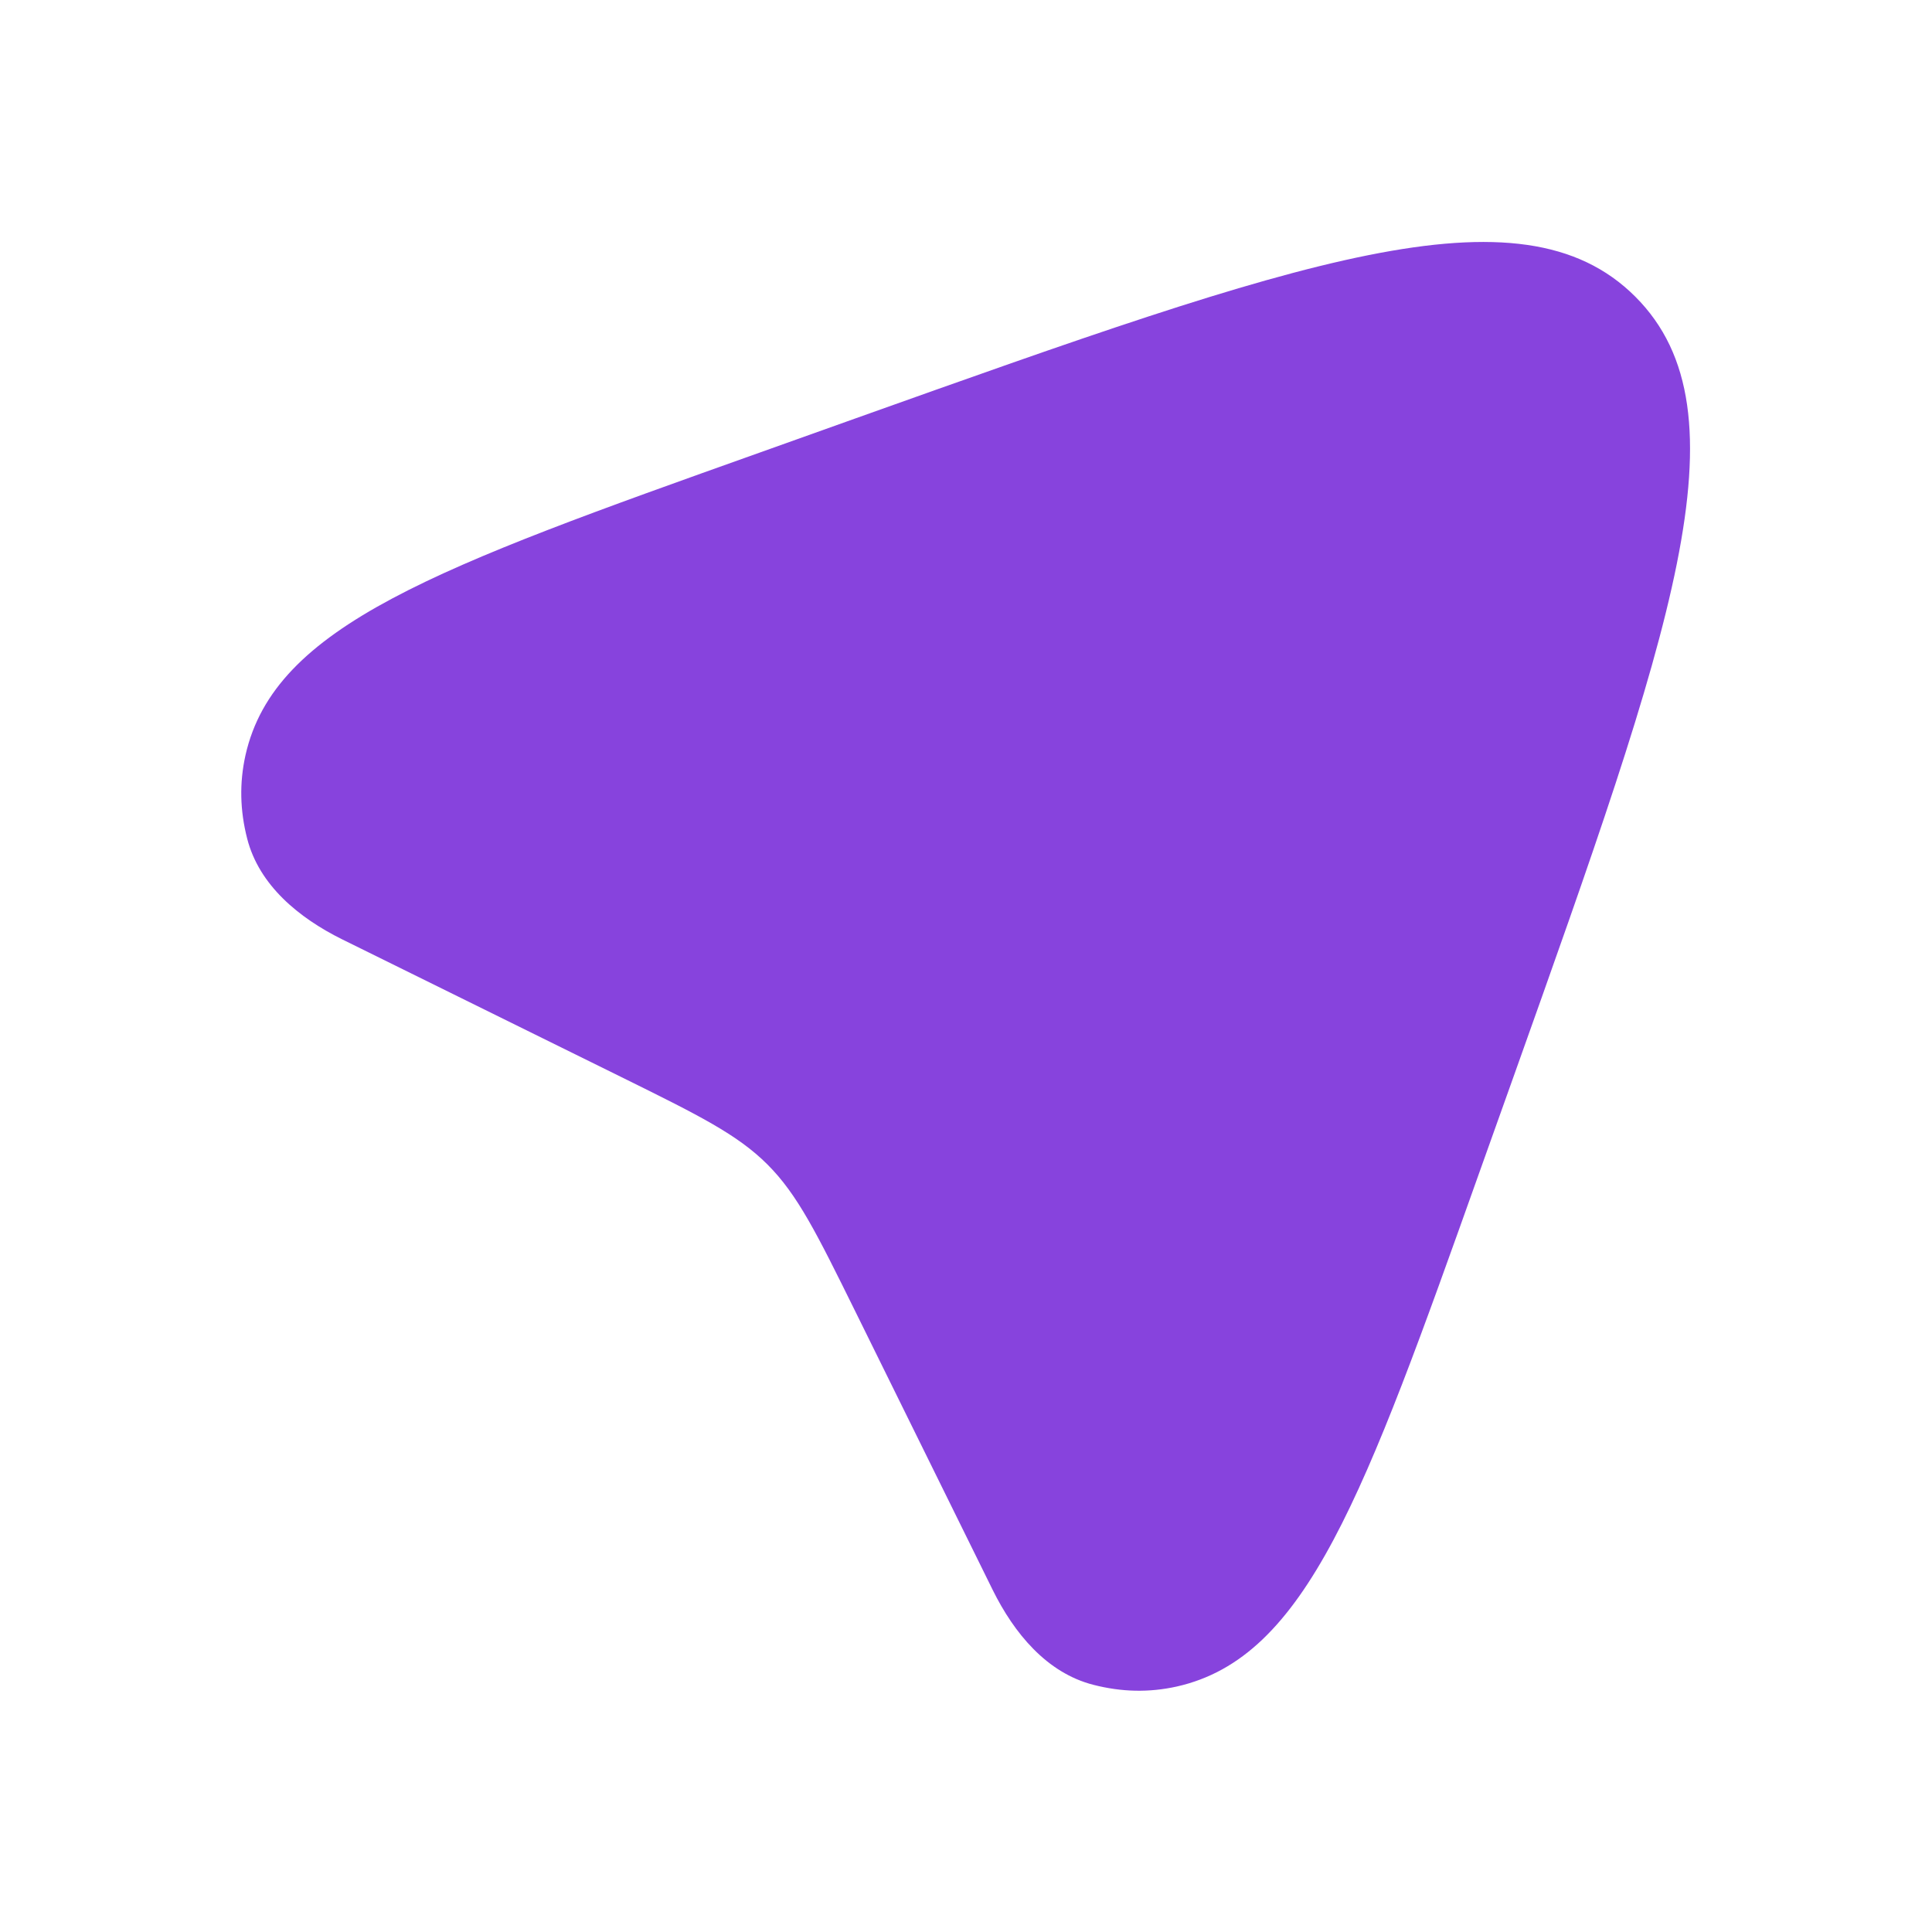 <?xml version="1.0" encoding="UTF-8"?> <svg xmlns="http://www.w3.org/2000/svg" width="16" height="16" viewBox="0 0 16 16" fill="none"><path d="M6.356 9.644C6.107 9.395 5.786 9.236 5.144 8.919L2.833 7.779C2.476 7.602 2.146 7.332 2.047 6.945C1.987 6.711 1.982 6.484 2.033 6.254C2.275 5.18 3.614 4.702 6.292 3.748L7.082 3.466C10.753 2.158 12.589 1.503 13.543 2.457C14.497 3.411 13.842 5.247 12.534 8.918L12.252 9.708C11.298 12.386 10.82 13.725 9.746 13.967C9.516 14.018 9.289 14.013 9.055 13.953C8.668 13.854 8.398 13.525 8.221 13.167L7.081 10.856C6.764 10.214 6.605 9.893 6.356 9.644Z" fill="#8743DD"></path></svg> 